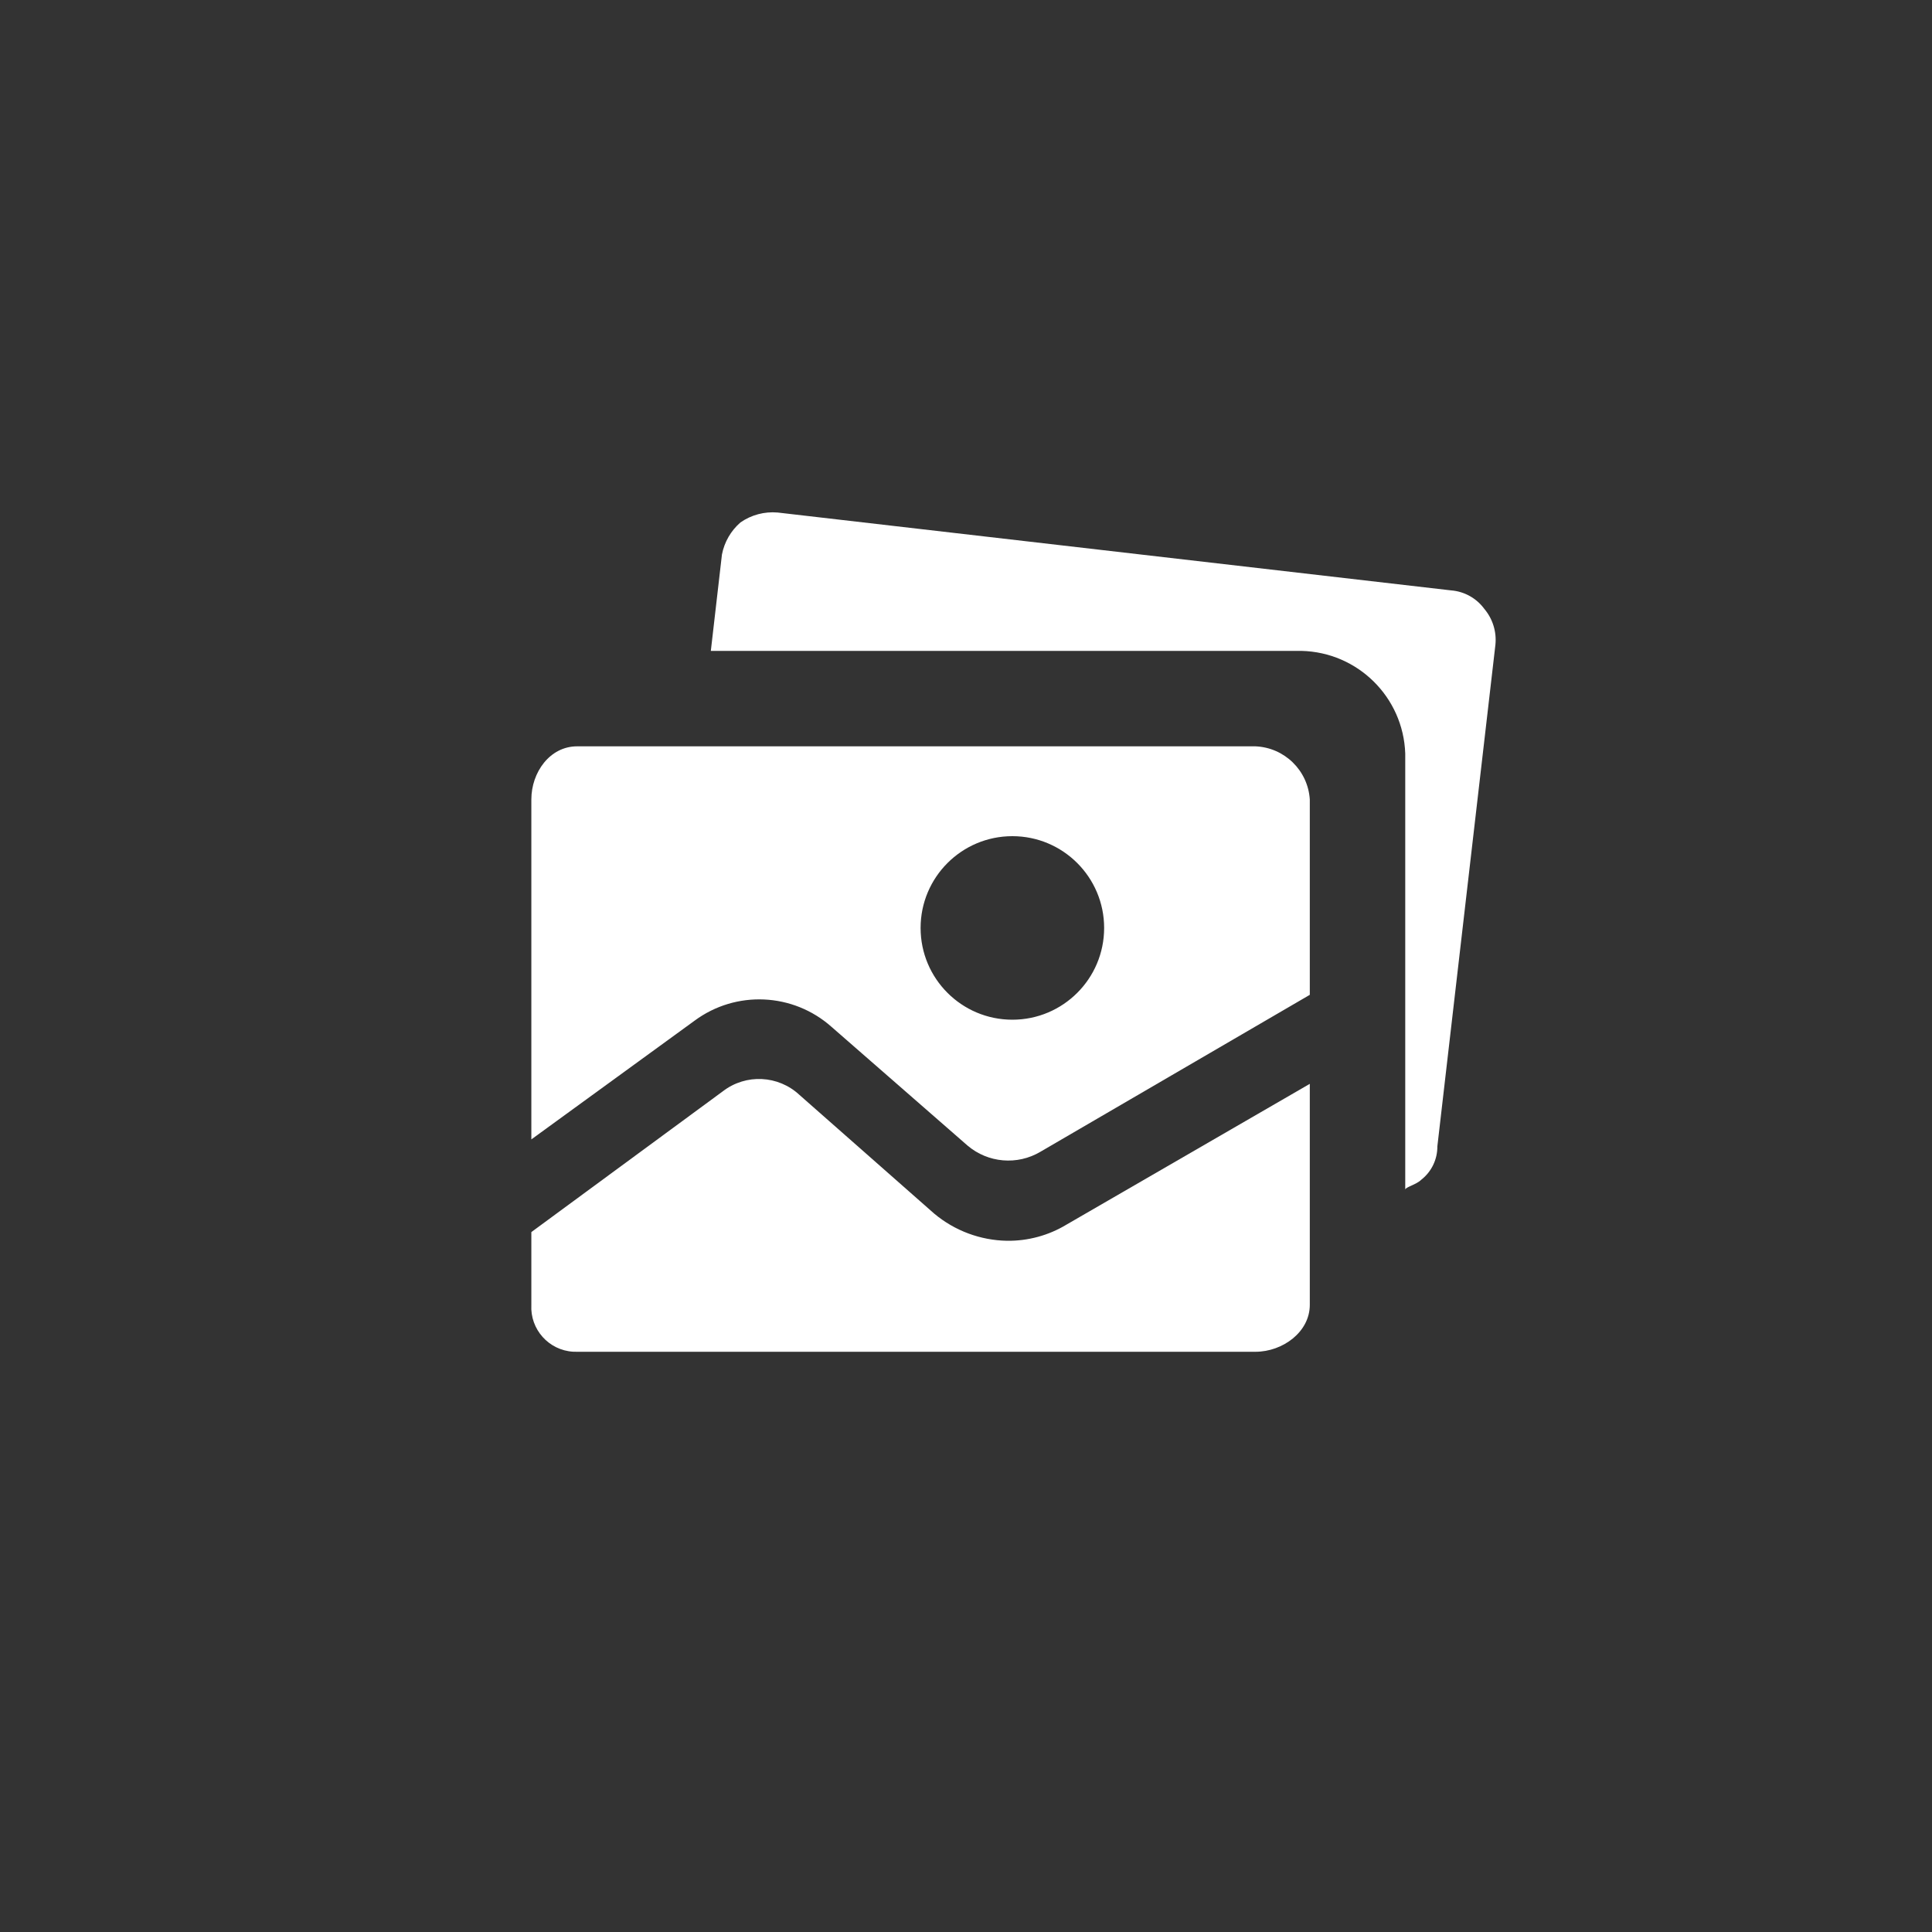 <?xml version="1.0" encoding="UTF-8"?>
<svg width="40px" height="40px" viewBox="0 0 40 40" version="1.1" xmlns="http://www.w3.org/2000/svg" xmlns:xlink="http://www.w3.org/1999/xlink">
    <rect x="0" y="0" width="40" height="40" fill="#333333" stroke="none"/>
    <!-- Generator: Sketch 57.1 (83088) - https://sketch.com -->
    <title>icon-gallery</title>
    <desc>Created with Sketch.</desc>
    <g id="icon-gallery" stroke="none" stroke-width="1" fill="none" fill-rule="evenodd">
        <g transform="translate(11, 10.587)" fill="#FFFFFF" fill-rule="nonzero">
            <path d="M9.851,15.102 C9.298,15.093 8.765,14.894 8.341,14.539 L5.553,12.083 C5.114,11.673 4.443,11.64 3.967,12.006 L0.001,14.922 L0.001,16.428 C-0.027,16.936 0.362,17.37 0.869,17.399 C0.896,17.4 0.922,17.401 0.948,17.4 L14.993,17.4 C15.555,17.4 16.118,16.991 16.118,16.428 L16.118,11.853 L11.078,14.769 C10.708,14.992 10.283,15.107 9.851,15.102 Z" id="Path"></path>
            <path d="M19.731,2.019 C19.568,1.797 19.316,1.657 19.04,1.636 L5.098,0.024 C4.826,0.001 4.555,0.073 4.331,0.229 C4.132,0.401 3.997,0.635 3.947,0.894 L3.717,2.889 L15.945,2.889 C17.111,2.916 18.053,3.847 18.094,5.012 L18.094,14.043 C18.094,13.992 18.324,13.94 18.426,13.838 C18.638,13.672 18.761,13.417 18.759,13.147 L19.961,2.761 C19.988,2.493 19.905,2.225 19.731,2.019 Z" id="Path"></path>
            <path d="M14.993,4.865 L0.948,4.865 C0.385,4.865 0.001,5.402 0.001,5.965 L0.001,13.003 L3.378,10.547 C4.235,9.911 5.421,9.965 6.218,10.675 L9.032,13.131 C9.456,13.491 10.062,13.543 10.541,13.259 L16.118,10.01 L16.118,5.965 C16.079,5.364 15.594,4.89 14.993,4.865 Z M9.96,10.525 C8.911,10.525 8.06,9.675 8.06,8.625 C8.06,7.576 8.91,6.725 9.96,6.725 C11.009,6.725 11.86,7.576 11.86,8.625 C11.86,9.675 11.009,10.525 9.96,10.525 Z" id="Shape"></path>
        </g>
    </g>
</svg>